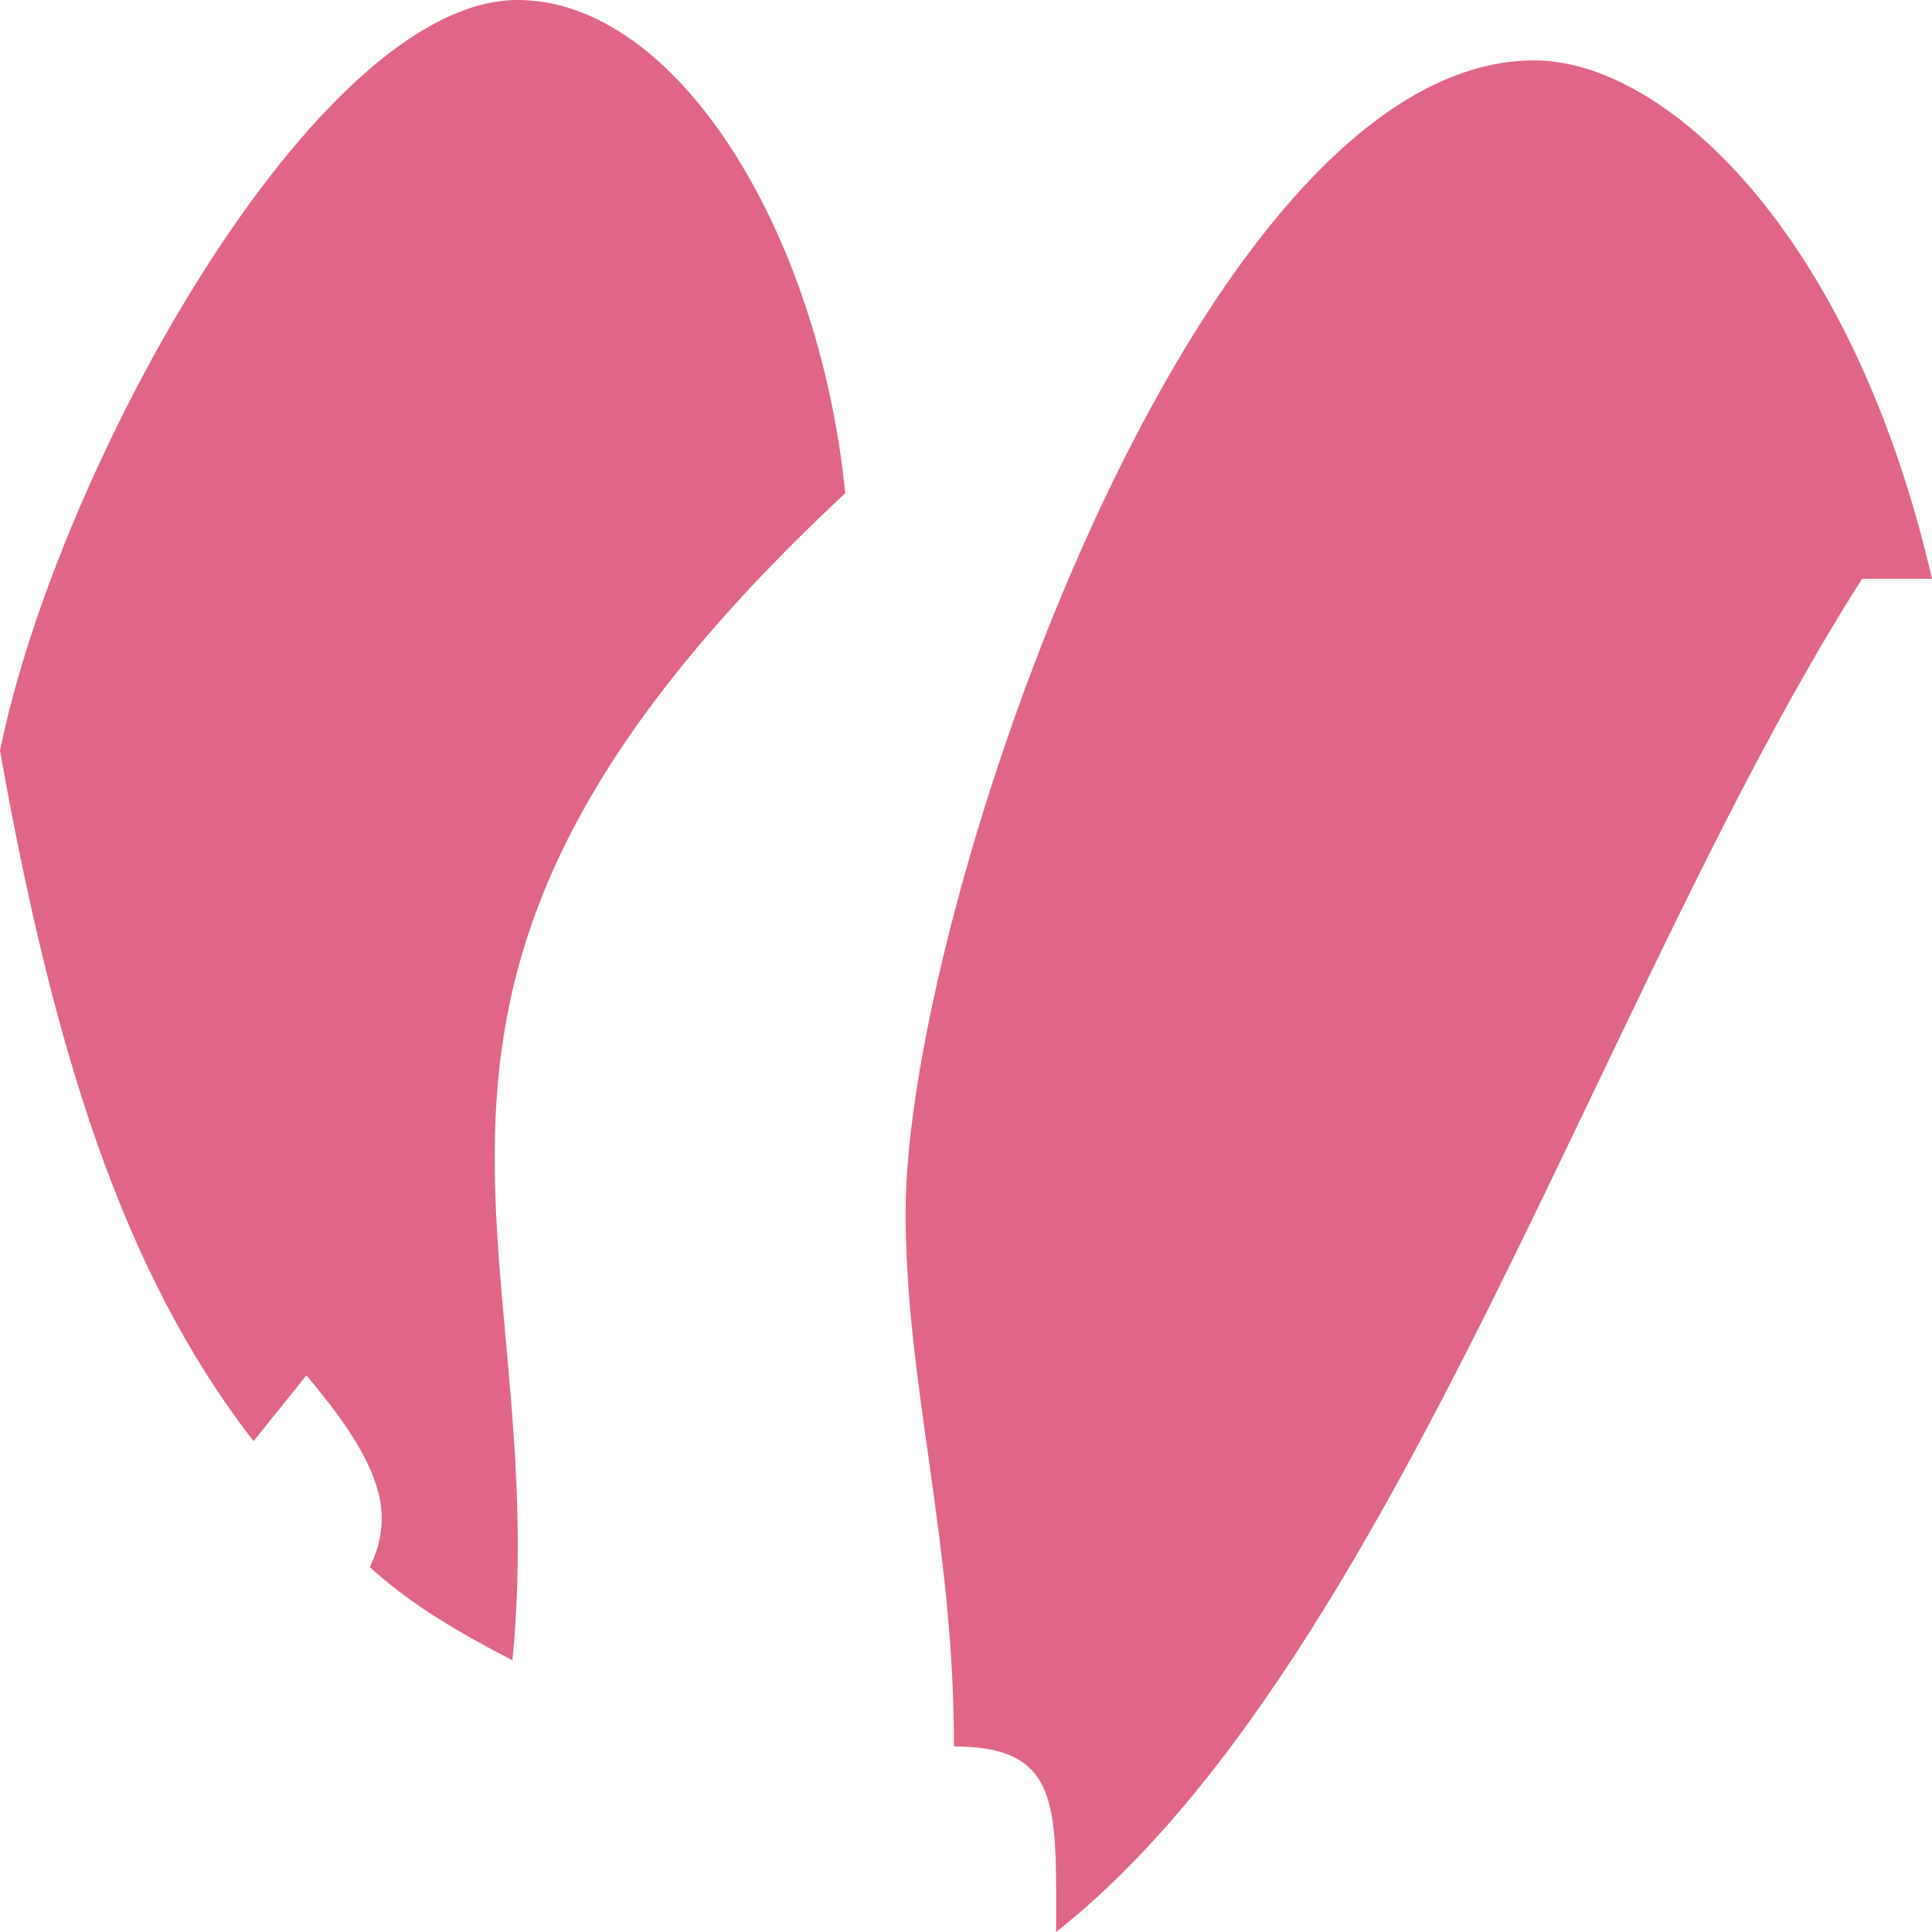 <?xml version="1.0" encoding="UTF-8"?>
<svg width="64px" height="64px" viewBox="0 0 64 64" version="1.1" xmlns="http://www.w3.org/2000/svg" xmlns:xlink="http://www.w3.org/1999/xlink">
    <title>“</title>
    <g id="Kit" stroke="none" stroke-width="1" fill="none" fill-rule="evenodd">
        <g id="component-library" transform="translate(-810, -5199)" fill="#E16587" fill-rule="nonzero">
            <path d="M826.975,5254 C828.375,5239.66 820.5,5231.673 838,5215.337 C837.125,5206.624 832.4,5199 827.15,5199 C820.5,5199 811.925,5214.429 810,5223.868 C811.75,5233.67 814.025,5241.112 818.4,5246.739 L820.15,5244.561 C822.6,5247.465 823.125,5249.099 822.25,5250.914 C823.65,5252.185 825.225,5253.092 826.975,5254 Z M844.984,5263 C851.537,5257.825 856.631,5247.96 861.438,5237.985 L861.991,5236.834 L861.991,5236.834 L862.818,5235.108 C865.749,5228.983 868.614,5222.981 871.686,5218.172 L874,5218.172 C871.33,5206.604 865.099,5201 860.827,5201 C849.613,5201 840,5229.198 840,5239.14 C840,5244.924 841.602,5249.985 841.602,5256.854 C844.781,5256.854 844.98,5258.439 844.986,5261.738 L844.985,5262.35 C844.985,5262.421 844.985,5262.491 844.985,5262.563 L844.984,5263 L844.984,5263 Z" id="“"></path>
        </g>
    </g>
</svg>